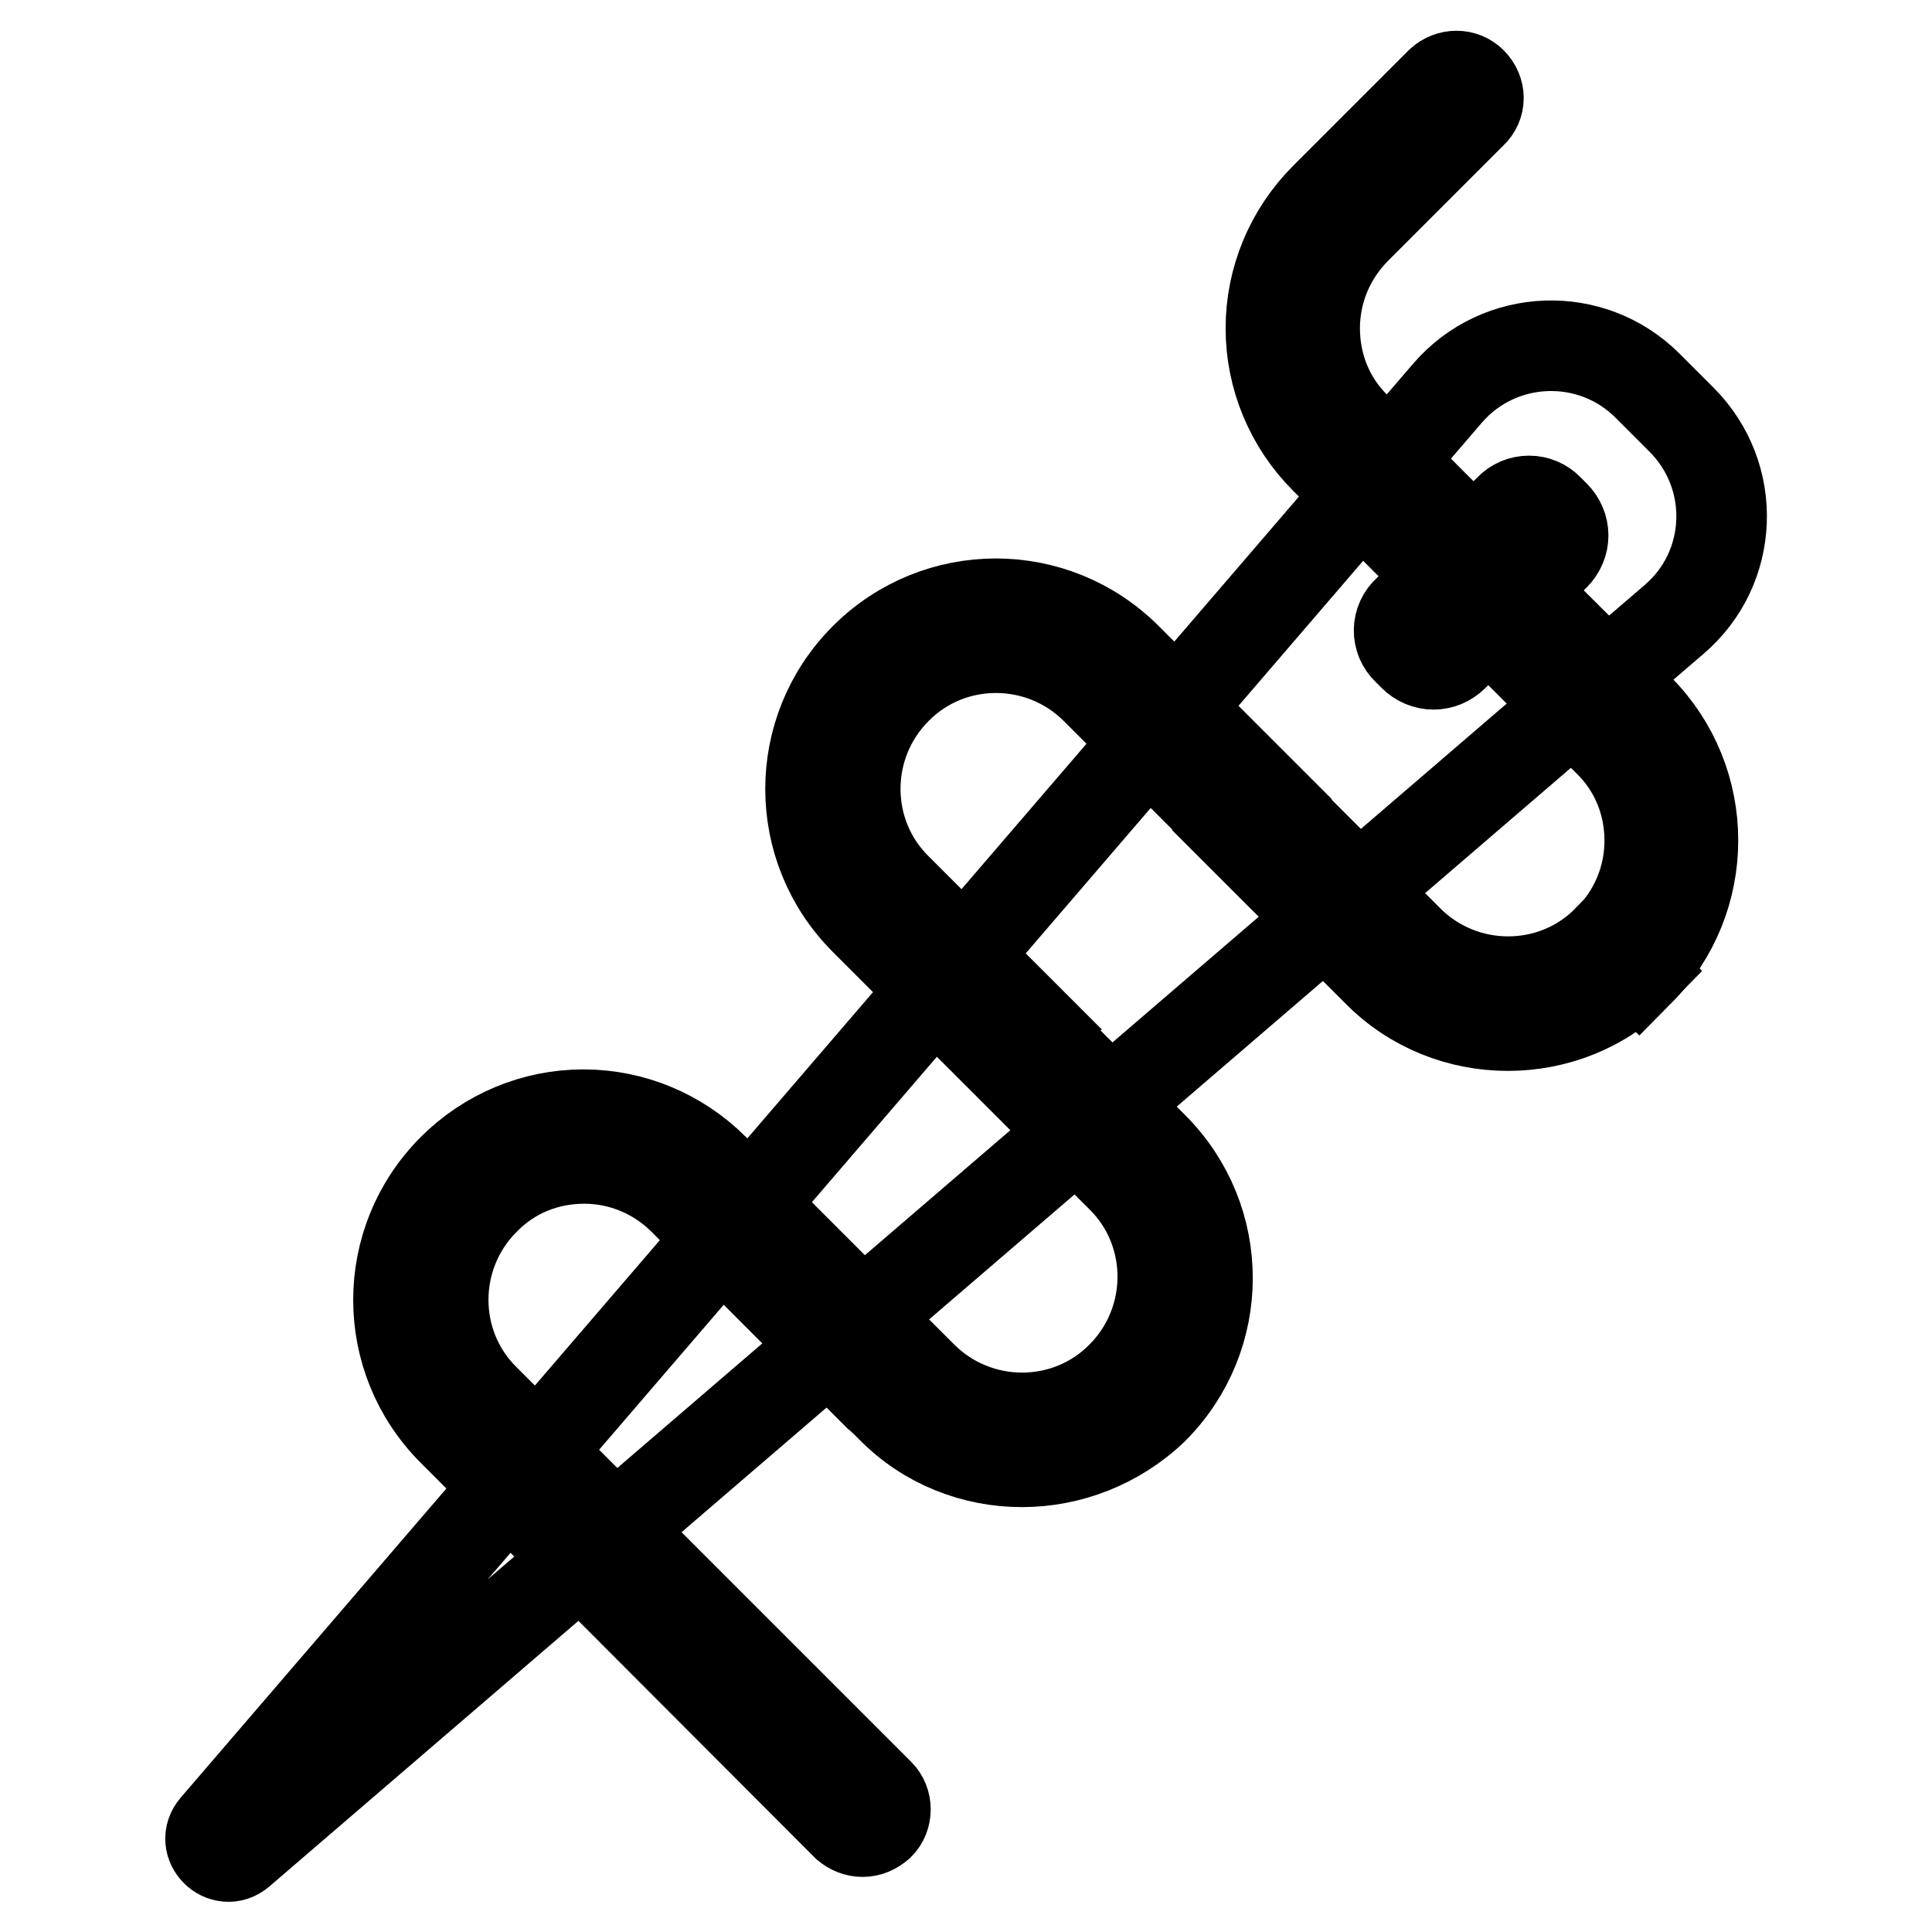 <?xml version="1.0" encoding="utf-8"?>
<!-- Svg Vector Icons : http://www.onlinewebfonts.com/icon -->
<!DOCTYPE svg PUBLIC "-//W3C//DTD SVG 1.1//EN" "http://www.w3.org/Graphics/SVG/1.1/DTD/svg11.dtd">
<svg version="1.1" xmlns="http://www.w3.org/2000/svg" xmlns:xlink="http://www.w3.org/1999/xlink" x="0px" y="0px" viewBox="0 0 256 256" enable-background="new 0 0 256 256" xml:space="preserve">
<g> <path stroke-width="12" fill-opacity="0" stroke="#000000"  d="M114.3,242.7c-0.8,0-1.5-0.3-2.1-0.8L60,189.6c-9.6-9.6-9.6-25.1,0-34.7c4.6-4.6,10.8-7.2,17.3-7.2 c6.5,0,12.7,2.6,17.3,7.2l18.7,18.7c1.1,1.1,1.1,3,0,4.1c-1.2,1.1-3,1.1-4.1,0L90.6,159c-3.5-3.5-8.2-5.5-13.2-5.5 c-5,0-9.7,1.9-13.2,5.5c-7.3,7.3-7.3,19.2,0,26.4l52.3,52.3c1.1,1.1,1.1,3,0,4.1C115.8,242.4,115.1,242.7,114.3,242.7z M196.4,80.3 c-0.8,0-1.5-0.3-2.1-0.8l-18.7-18.7c-4.6-4.6-7.2-10.8-7.2-17.3c0-6.5,2.6-12.7,7.2-17.3l15.3-15.3c1.2-1.1,3-1.1,4.1,0 c1.2,1.2,1.2,3,0,4.1l-15.3,15.3c-3.5,3.5-5.5,8.2-5.5,13.2c0,5,1.9,9.7,5.5,13.2l18.7,18.7c1.1,1.1,1.1,3,0,4.1 C197.9,80,197.2,80.3,196.4,80.3z M199.8,135.9c-6.3,0-12.6-2.4-17.3-7.2L163.8,110l4.1-4.1l18.7,18.7c7.3,7.3,19.2,7.3,26.4,0 l4.1,4.1C212.4,133.5,206.1,135.9,199.8,135.9L199.8,135.9z"/> <path stroke-width="12" fill-opacity="0" stroke="#000000"  d="M133.3,140.6l-18.7-18.7c-9.6-9.6-9.6-25.1,0-34.7c9.6-9.6,25.1-9.6,34.7,0l18.7,18.7l-4.1,4.1l-18.7-18.7 c-7.3-7.3-19.2-7.3-26.4,0c-7.3,7.3-7.3,19.2,0,26.4l18.7,18.7L133.3,140.6z"/> <path stroke-width="12" fill-opacity="0" stroke="#000000"  d="M135.4,193.7c-6.3,0-12.6-2.4-17.3-7.2l-18.7-18.7l4.1-4.1l18.7,18.7c7.3,7.3,19.2,7.3,26.4,0 c7.3-7.3,7.3-19.2,0-26.4L130,137.4l4.1-4.1l18.7,18.7c9.6,9.6,9.6,25.1,0,34.7C148,191.3,141.7,193.7,135.4,193.7L135.4,193.7z"/> <path stroke-width="12" fill-opacity="0" stroke="#000000"  d="M28.5,242.1l163.3-190c6.9-8,19.1-8.4,26.5-1l4.5,4.5c7.5,7.5,7,19.7-1,26.5l-190,163.3 C29.6,247.3,26.6,244.3,28.5,242.1z"/> <path stroke-width="12" fill-opacity="0" stroke="#000000"  d="M186.5,86.1l0.8,0.8c1.5,1.5,3.8,1.5,5.3,0L206,73.6c1.5-1.5,1.5-3.8,0-5.3l-0.8-0.8 c-1.4-1.5-3.8-1.5-5.2,0c0,0,0,0,0,0l-13.4,13.4C185,82.3,185,84.7,186.5,86.1z"/> <path stroke-width="12" fill-opacity="0" stroke="#000000"  d="M217.2,128.7l-4.1-4.1c3.5-3.5,5.5-8.2,5.5-13.2c0-5-1.9-9.7-5.5-13.2l-21.9-21.9l4.1-4.1L217.2,94 C226.7,103.6,226.7,119.1,217.2,128.7z M118.5,185.7c-0.8,0-1.5-0.3-2.1-0.8L94,162.5c-1.1-1.2-1.1-3,0-4.1c1.1-1.2,3-1.2,4.1,0 l22.4,22.4c1.2,1.1,1.2,3,0,4.1C120,185.4,119.2,185.7,118.5,185.7z"/></g>
</svg>
